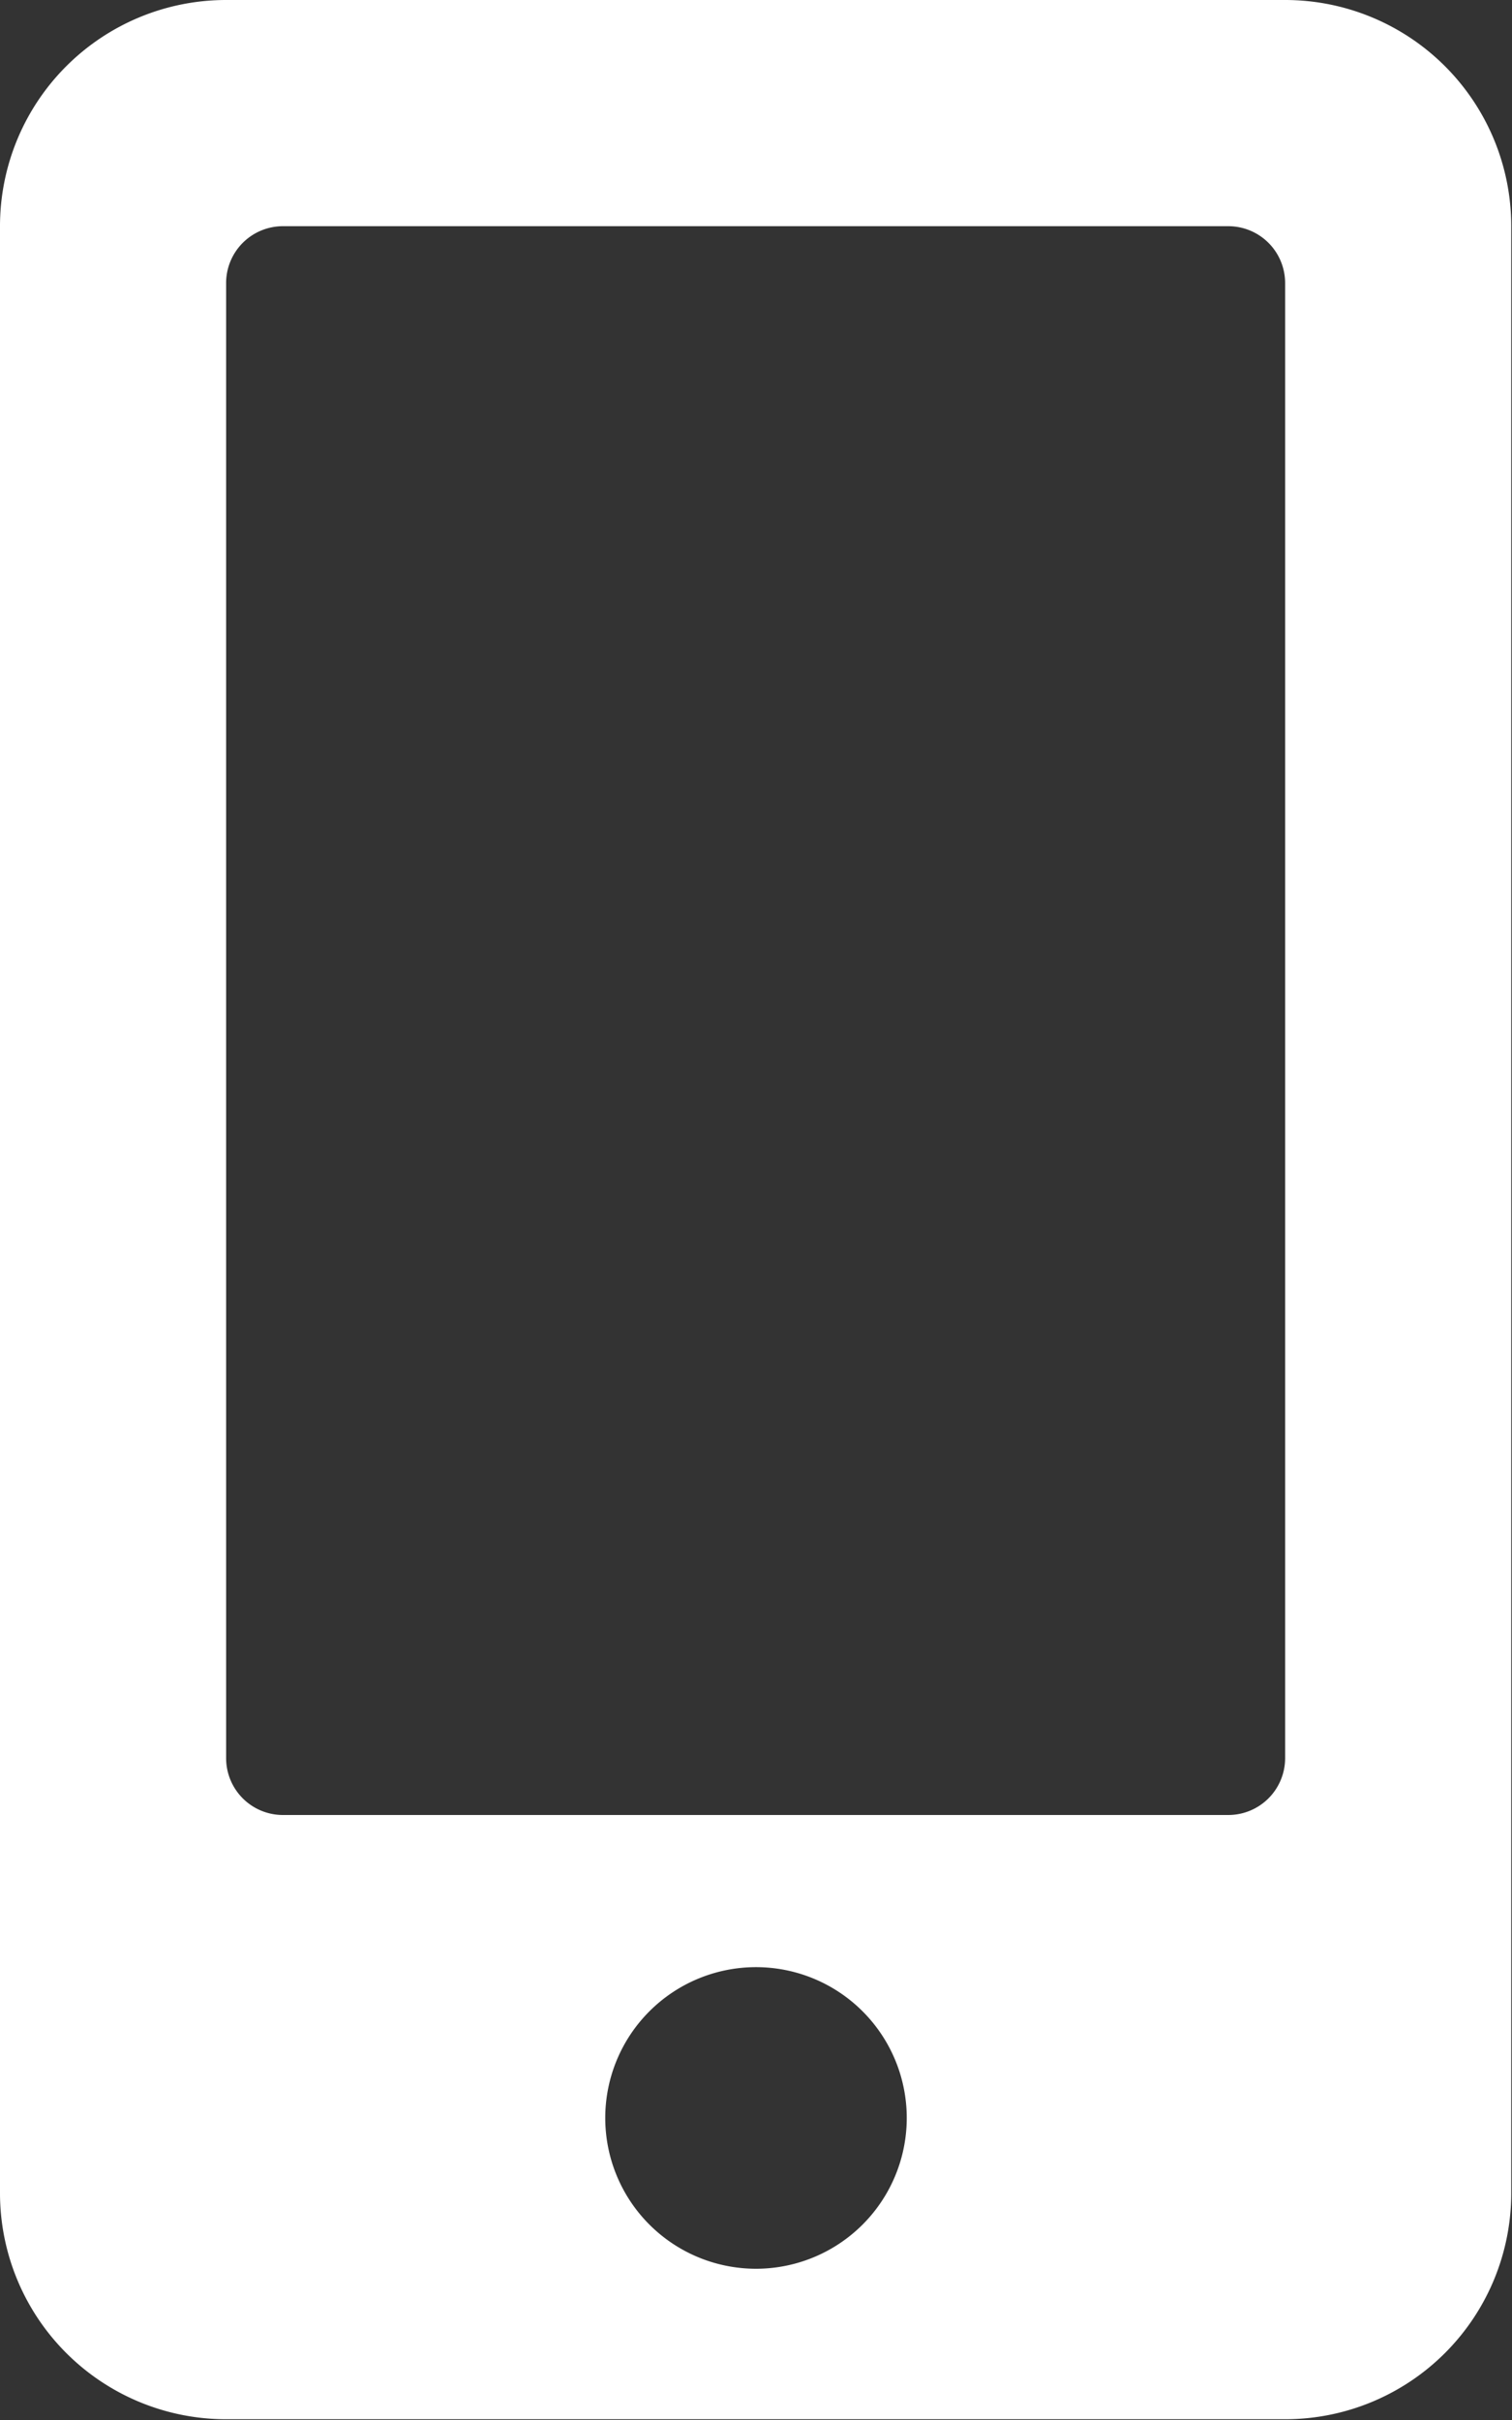 <?xml version="1.0" encoding="UTF-8"?> <svg xmlns="http://www.w3.org/2000/svg" width="10.03" height="16.048" viewBox="0 0 10.03 16.048"><rect x="0" y="0" width="10.03" height="16.048" fill="#333333" stroke="none"/><path d="M8.525,0H1.5A1.5,1.5,0,0,0,0,1.5V14.543a1.5,1.5,0,0,0,1.5,1.5H8.525a1.5,1.5,0,0,0,1.5-1.5V1.5A1.5,1.5,0,0,0,8.525,0ZM5.015,15.045a1,1,0,1,1,1-1A1,1,0,0,1,5.015,15.045Zm3.51-3.385a.377.377,0,0,1-.376.376H1.881A.377.377,0,0,1,1.5,11.66V1.881A.377.377,0,0,1,1.881,1.5H8.149a.377.377,0,0,1,.376.376Z" fill="#fff"></path></svg> 